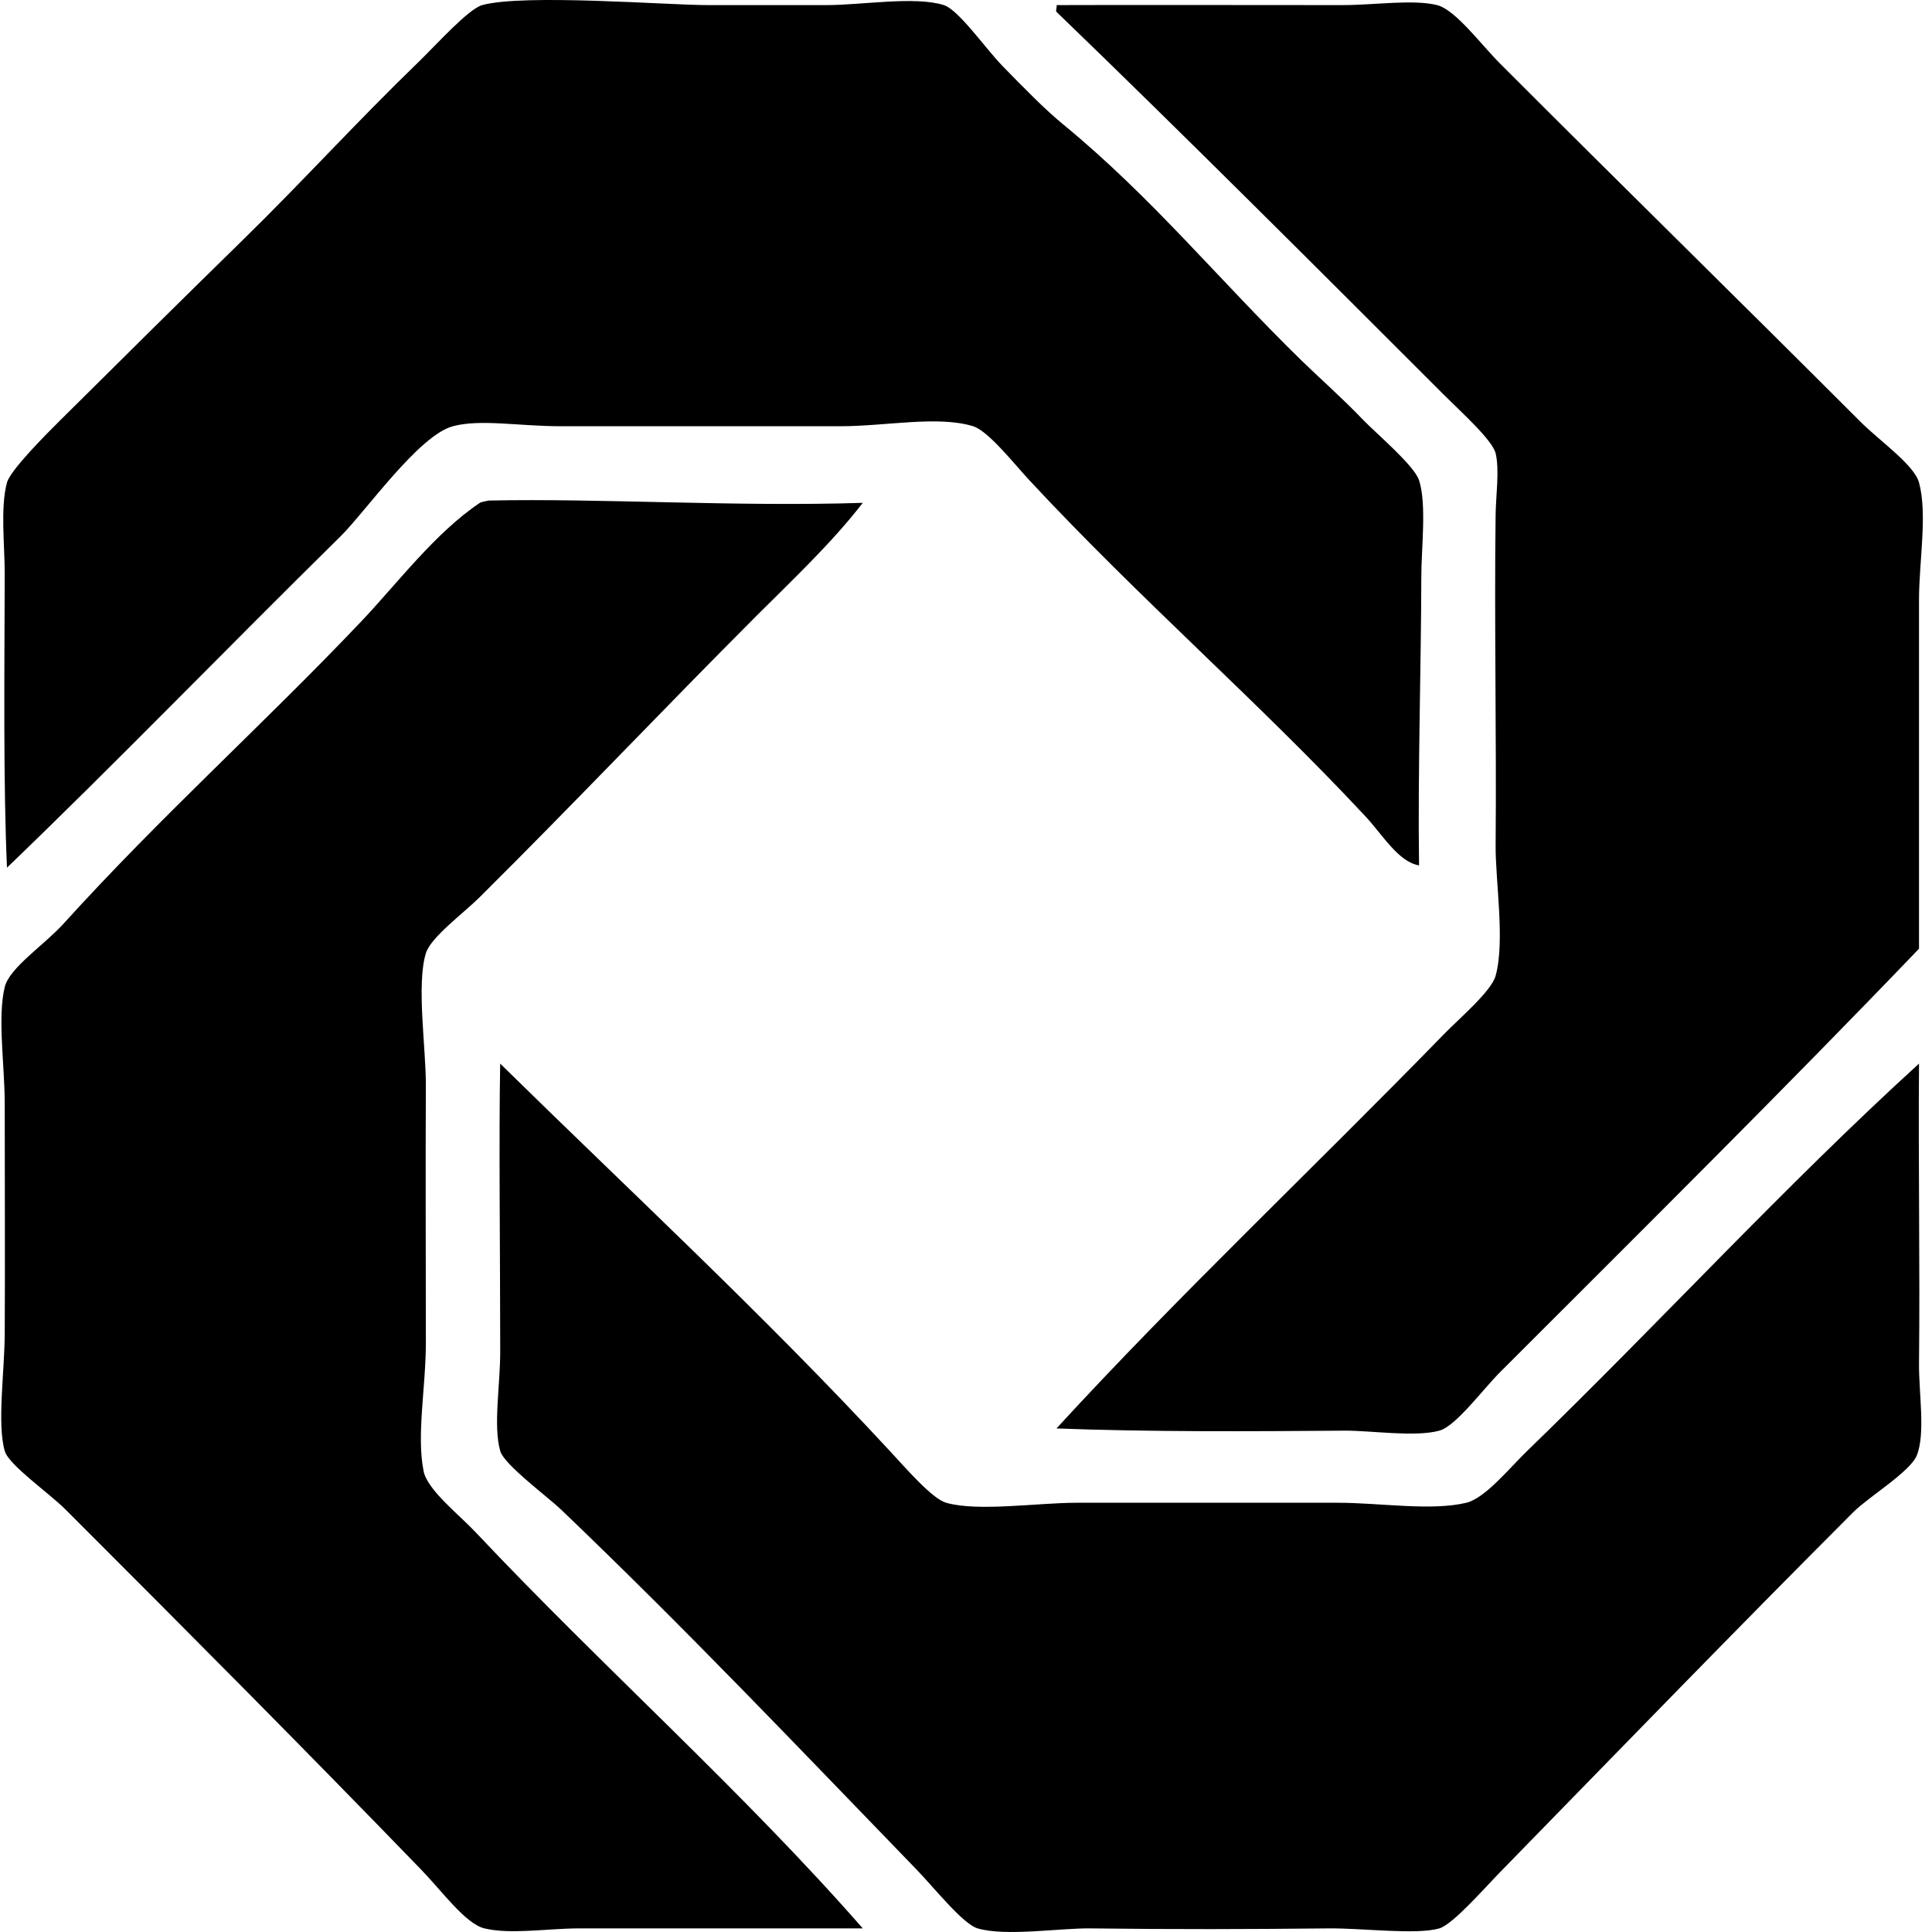 <svg xmlns="http://www.w3.org/2000/svg" width="200" height="200" fill="none" viewBox="0 0 200 200">
  <path fill="#000" fill-rule="evenodd" d="M146.899 89.587c-2.163-.383-3.718-3.115-5.596-5.128-11.029-11.825-23.325-22.455-34.738-34.74-1.605-1.728-4.264-5.114-5.829-5.595-3.668-1.127-9.03 0-13.753 0-10.884.002-17.83 0-28.91 0-4.37.002-8.321-.767-11.19 0-3.554.954-9.073 8.884-11.656 11.424C23.538 67.05 11.79 79.195.723 89.82.332 80.952.462 69.831.489 59.511c.008-3.044-.475-6.937.234-9.558.342-1.265 3.931-4.88 5.595-6.528 6.174-6.126 12.828-12.732 18.65-18.417 6.322-6.171 11.729-12.175 18.418-18.65 1.763-1.709 5.108-5.44 6.53-5.83 4.333-1.186 19.097-.005 23.313 0 3.497.005 8.01 0 12.356 0 3.657 0 9.112-.947 12.123 0 1.524.482 4.295 4.481 6.063 6.295 2.191 2.25 4.365 4.476 6.294 6.06 9.273 7.626 15.978 15.954 24.711 24.48 1.668 1.629 4.143 3.816 6.294 6.06 1.395 1.456 5.326 4.751 5.829 6.294.803 2.482.235 6.991.233 10.025-.012 9.01-.374 20.354-.233 29.845Z" clip-rule="evenodd"/>
  <path fill="#000" fill-rule="evenodd" d="M109.365 147.872c12.606-13.739 26.508-26.841 40.1-40.801 1.672-1.716 4.916-4.449 5.362-6.06.992-3.591-.031-9.825 0-13.522.099-11.417-.148-23.22 0-34.271.027-1.908.412-4.595 0-6.294-.331-1.368-3.581-4.28-5.362-6.06-12.979-12.978-27.576-27.569-40.1-39.637-.118-.113.094-.563 0-.699 7.038-.03 19.896 0 29.608 0 3.293 0 7.308-.617 9.791 0 1.896.471 4.556 4.087 6.528 6.06 12.765 12.78 24.331 24.098 37.301 37.07 1.997 1.997 5.554 4.455 6.062 6.294.894 3.246 0 8.223 0 12.123-.002 12.115 0 24.084 0 36.135-13.693 14.291-28.751 29.217-43.363 43.831-1.837 1.837-4.57 5.585-6.294 6.06-2.507.691-7.082-.019-9.792 0-9.857.076-20.125.138-29.841-.229Zm-20.05-95.818c-3.178 4.112-7.121 7.822-10.96 11.655-9.528 9.53-18.652 19.186-28.675 29.145-1.728 1.716-5.083 4.161-5.595 5.827-.994 3.244.023 9.859 0 13.754-.045 8.561 0 17.086 0 26.577 0 4.589-.985 9.535-.232 13.289.388 1.938 3.673 4.501 5.362 6.294 13.157 13.972 27.603 26.762 40.1 41.032H59.939c-3.165 0-7.106.652-9.791 0-1.954-.473-4.372-3.83-6.528-6.061-12.374-12.79-24.215-24.68-36.836-37.301-1.73-1.73-5.877-4.602-6.294-6.062-.802-2.809-.021-8.203 0-12.123.041-8.143 0-14.815 0-23.781 0-4.028-.77-8.952 0-12.123.483-1.991 4.105-4.369 6.06-6.527C16.703 84.442 27.277 74.98 37.325 64.406c3.76-3.953 7.707-9.244 12.357-12.356.124-.084.887-.232.932-.234 11.426-.245 25.719.662 38.702.238Z" clip-rule="evenodd"/>
  <path fill="#000" fill-rule="evenodd" d="M51.778 110.104c13.225 13 27.253 25.962 40.333 40.097 1.713 1.851 4.393 4.951 5.83 5.364 3.31.946 9.46 0 13.521 0 9.434-.002 17.277 0 27.045 0 4.321 0 9.647.876 13.289 0 1.946-.469 4.447-3.575 6.294-5.364 13.699-13.263 26.643-27.414 40.566-40.097-.083 10.552.107 20.758 0 31.006-.033 3.077.689 7.272-.233 9.56-.679 1.68-5.012 4.311-6.528 5.827-12.358 12.363-24.01 24.404-36.602 37.303-1.637 1.674-4.899 5.42-6.294 5.827-2.353.689-7.983-.033-11.424 0-8.892.088-15.482.109-24.711 0-3.204-.037-8.725.856-11.658 0-1.53-.446-4.554-4.264-6.294-6.06-12.378-12.783-23.754-24.783-36.836-37.301-1.358-1.302-5.895-4.646-6.294-6.063-.736-2.621 0-6.74 0-10.258-.002-10.161-.146-22.004-.004-29.841Z" clip-rule="evenodd"/>
</svg>
